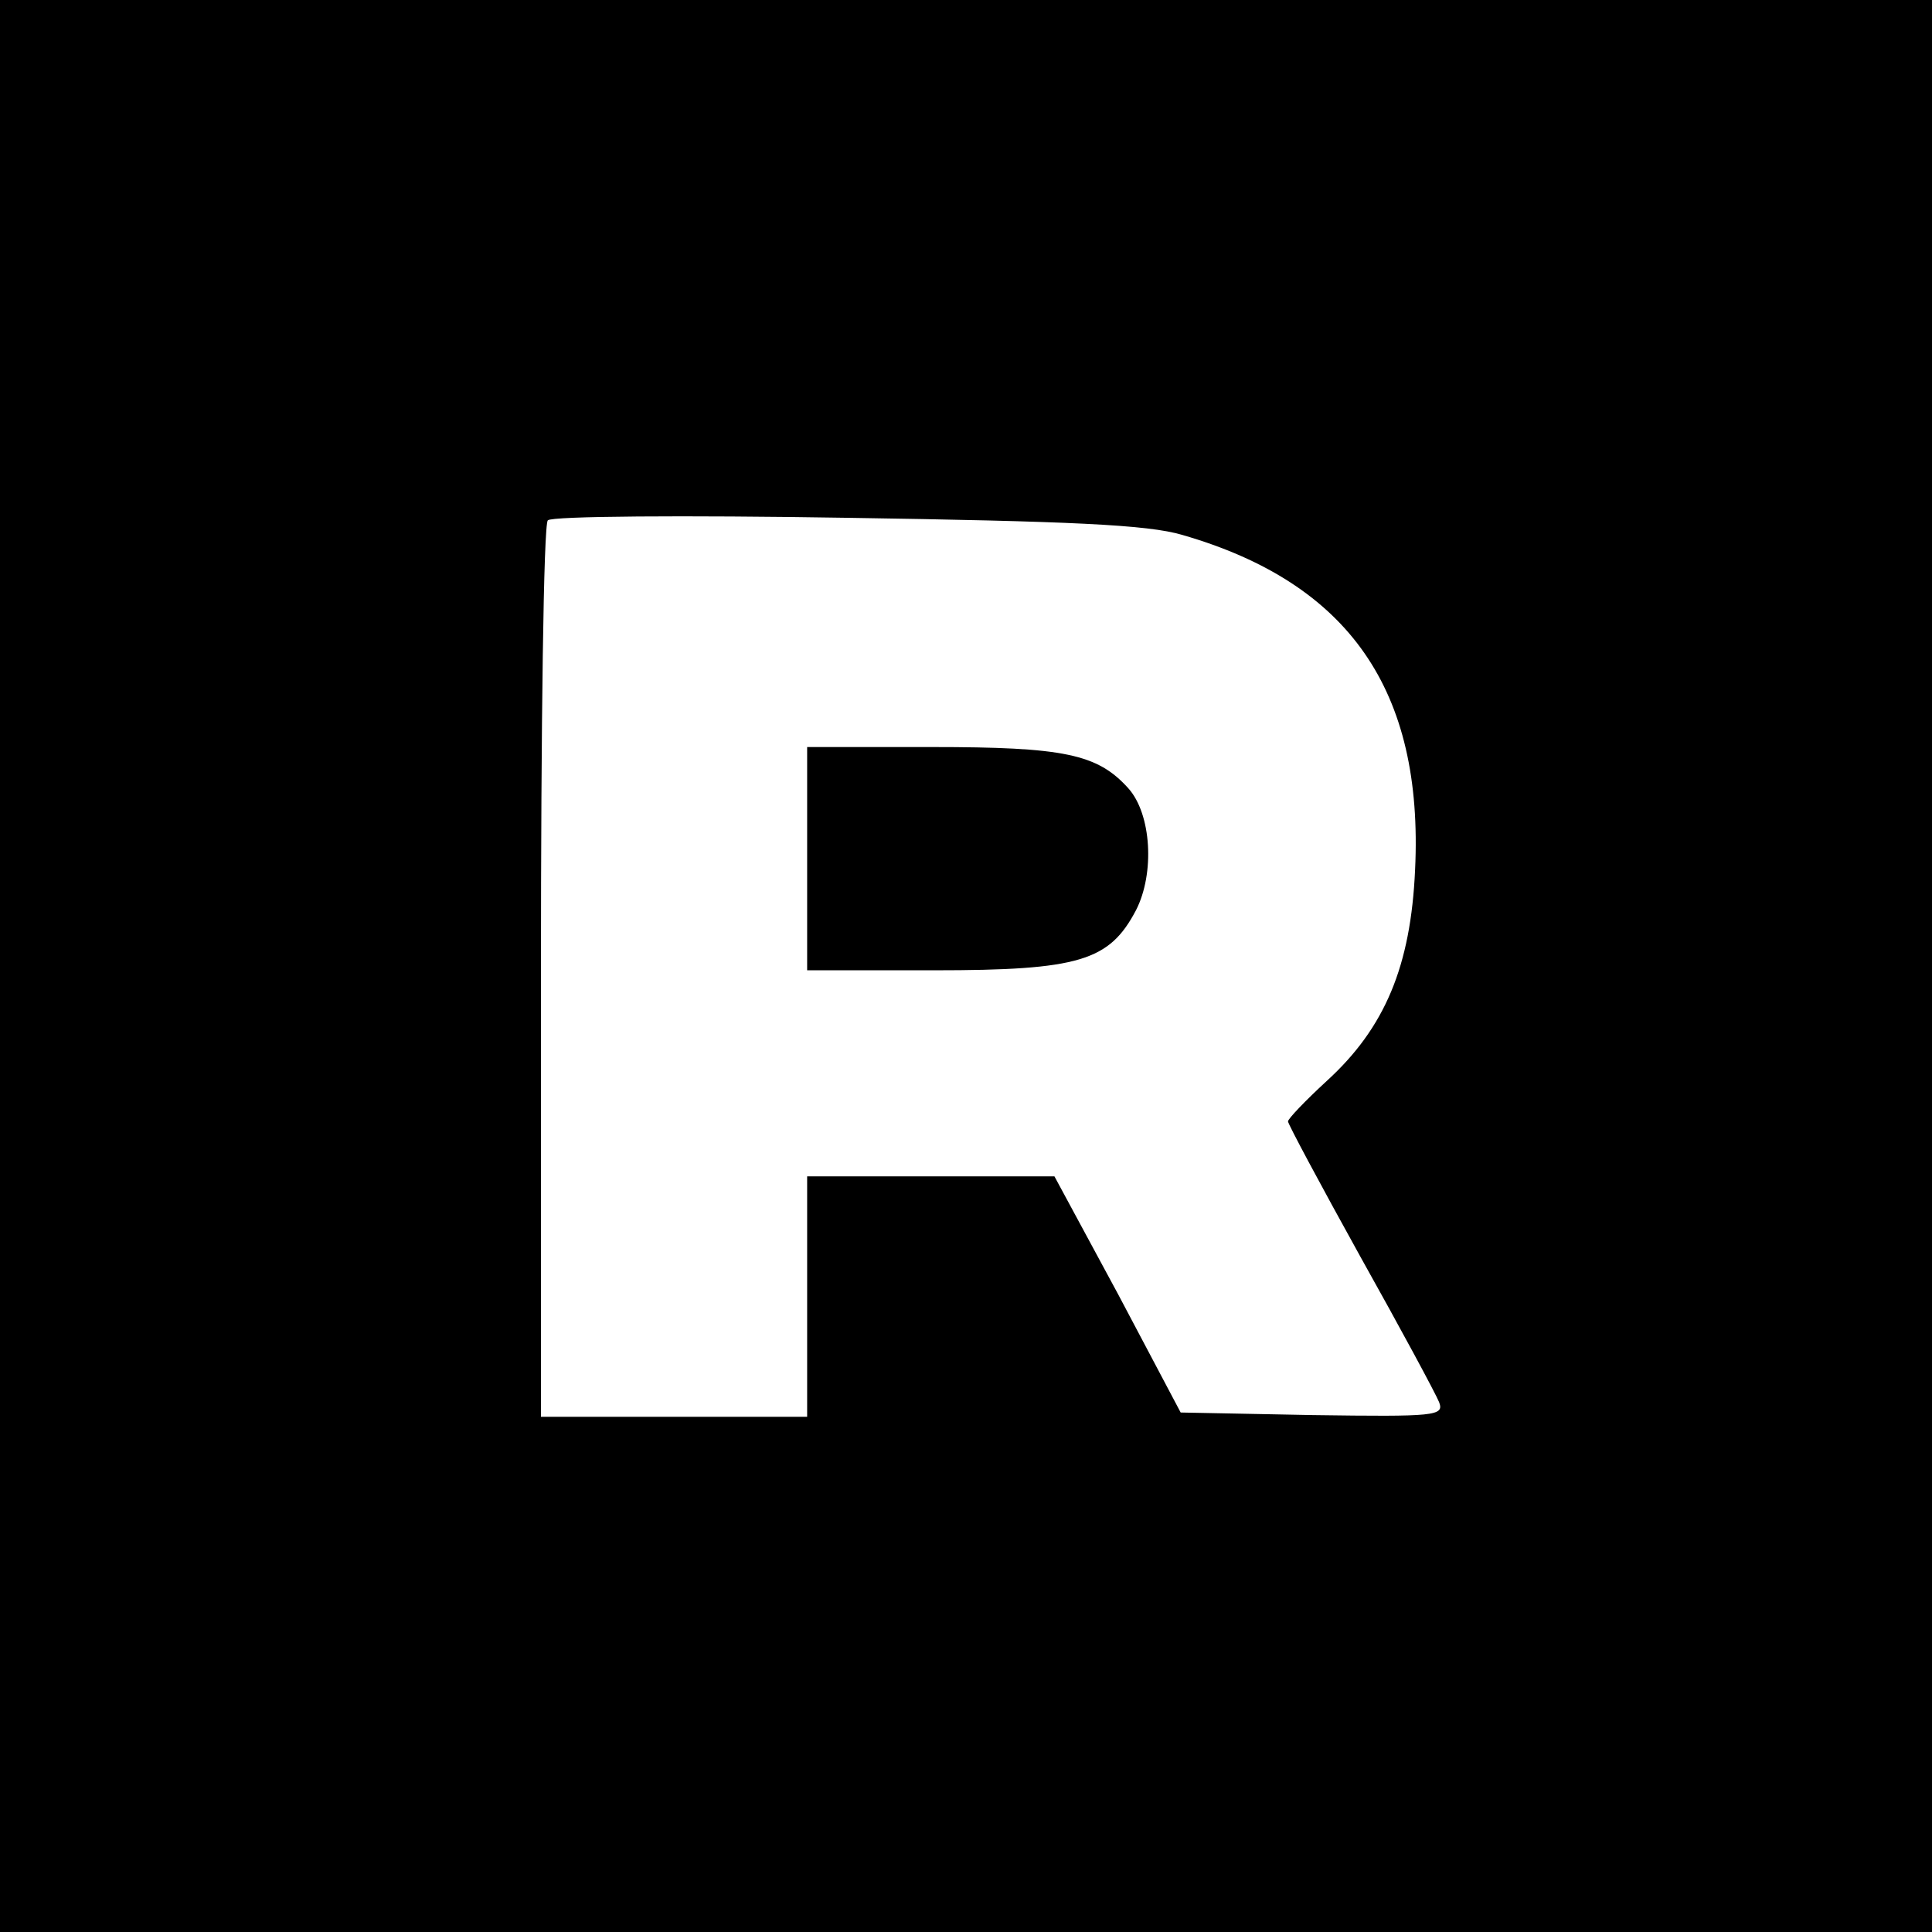 <?xml version="1.0" standalone="no"?>
<!DOCTYPE svg PUBLIC "-//W3C//DTD SVG 20010904//EN"
 "http://www.w3.org/TR/2001/REC-SVG-20010904/DTD/svg10.dtd">
<svg version="1.0" xmlns="http://www.w3.org/2000/svg"
 width="225pt" height="225pt" viewBox="0 0 225 225"
 preserveAspectRatio="xMidYMid meet">

<g transform="translate(0,225) scale(0.1,-0.1)"
fill="#000000" stroke="none">
<path d="M0 1125 l0 -1125 1125 0 1125 0 0 1125 0 1125 -1125 0 -1125 0 0
-1125z m1377 502 c194 -56 281 -181 271 -390 -5 -112 -35 -184 -103 -246 -25
-23 -45 -44 -45 -47 0 -3 38 -74 84 -157 47 -84 88 -160 92 -170 6 -16 -4 -17
-147 -15 l-154 3 -73 138 -74 137 -144 0 -144 0 0 -140 0 -140 -155 0 -155 0
0 518 c0 285 3 522 8 526 4 5 160 6 347 3 261 -4 352 -8 392 -20z"/>
<path d="M940 1250 l0 -130 148 0 c169 0 204 11 235 70 22 43 18 112 -9 142
-36 40 -75 48 -229 48 l-145 0 0 -130z"/>
</g>
</svg>
